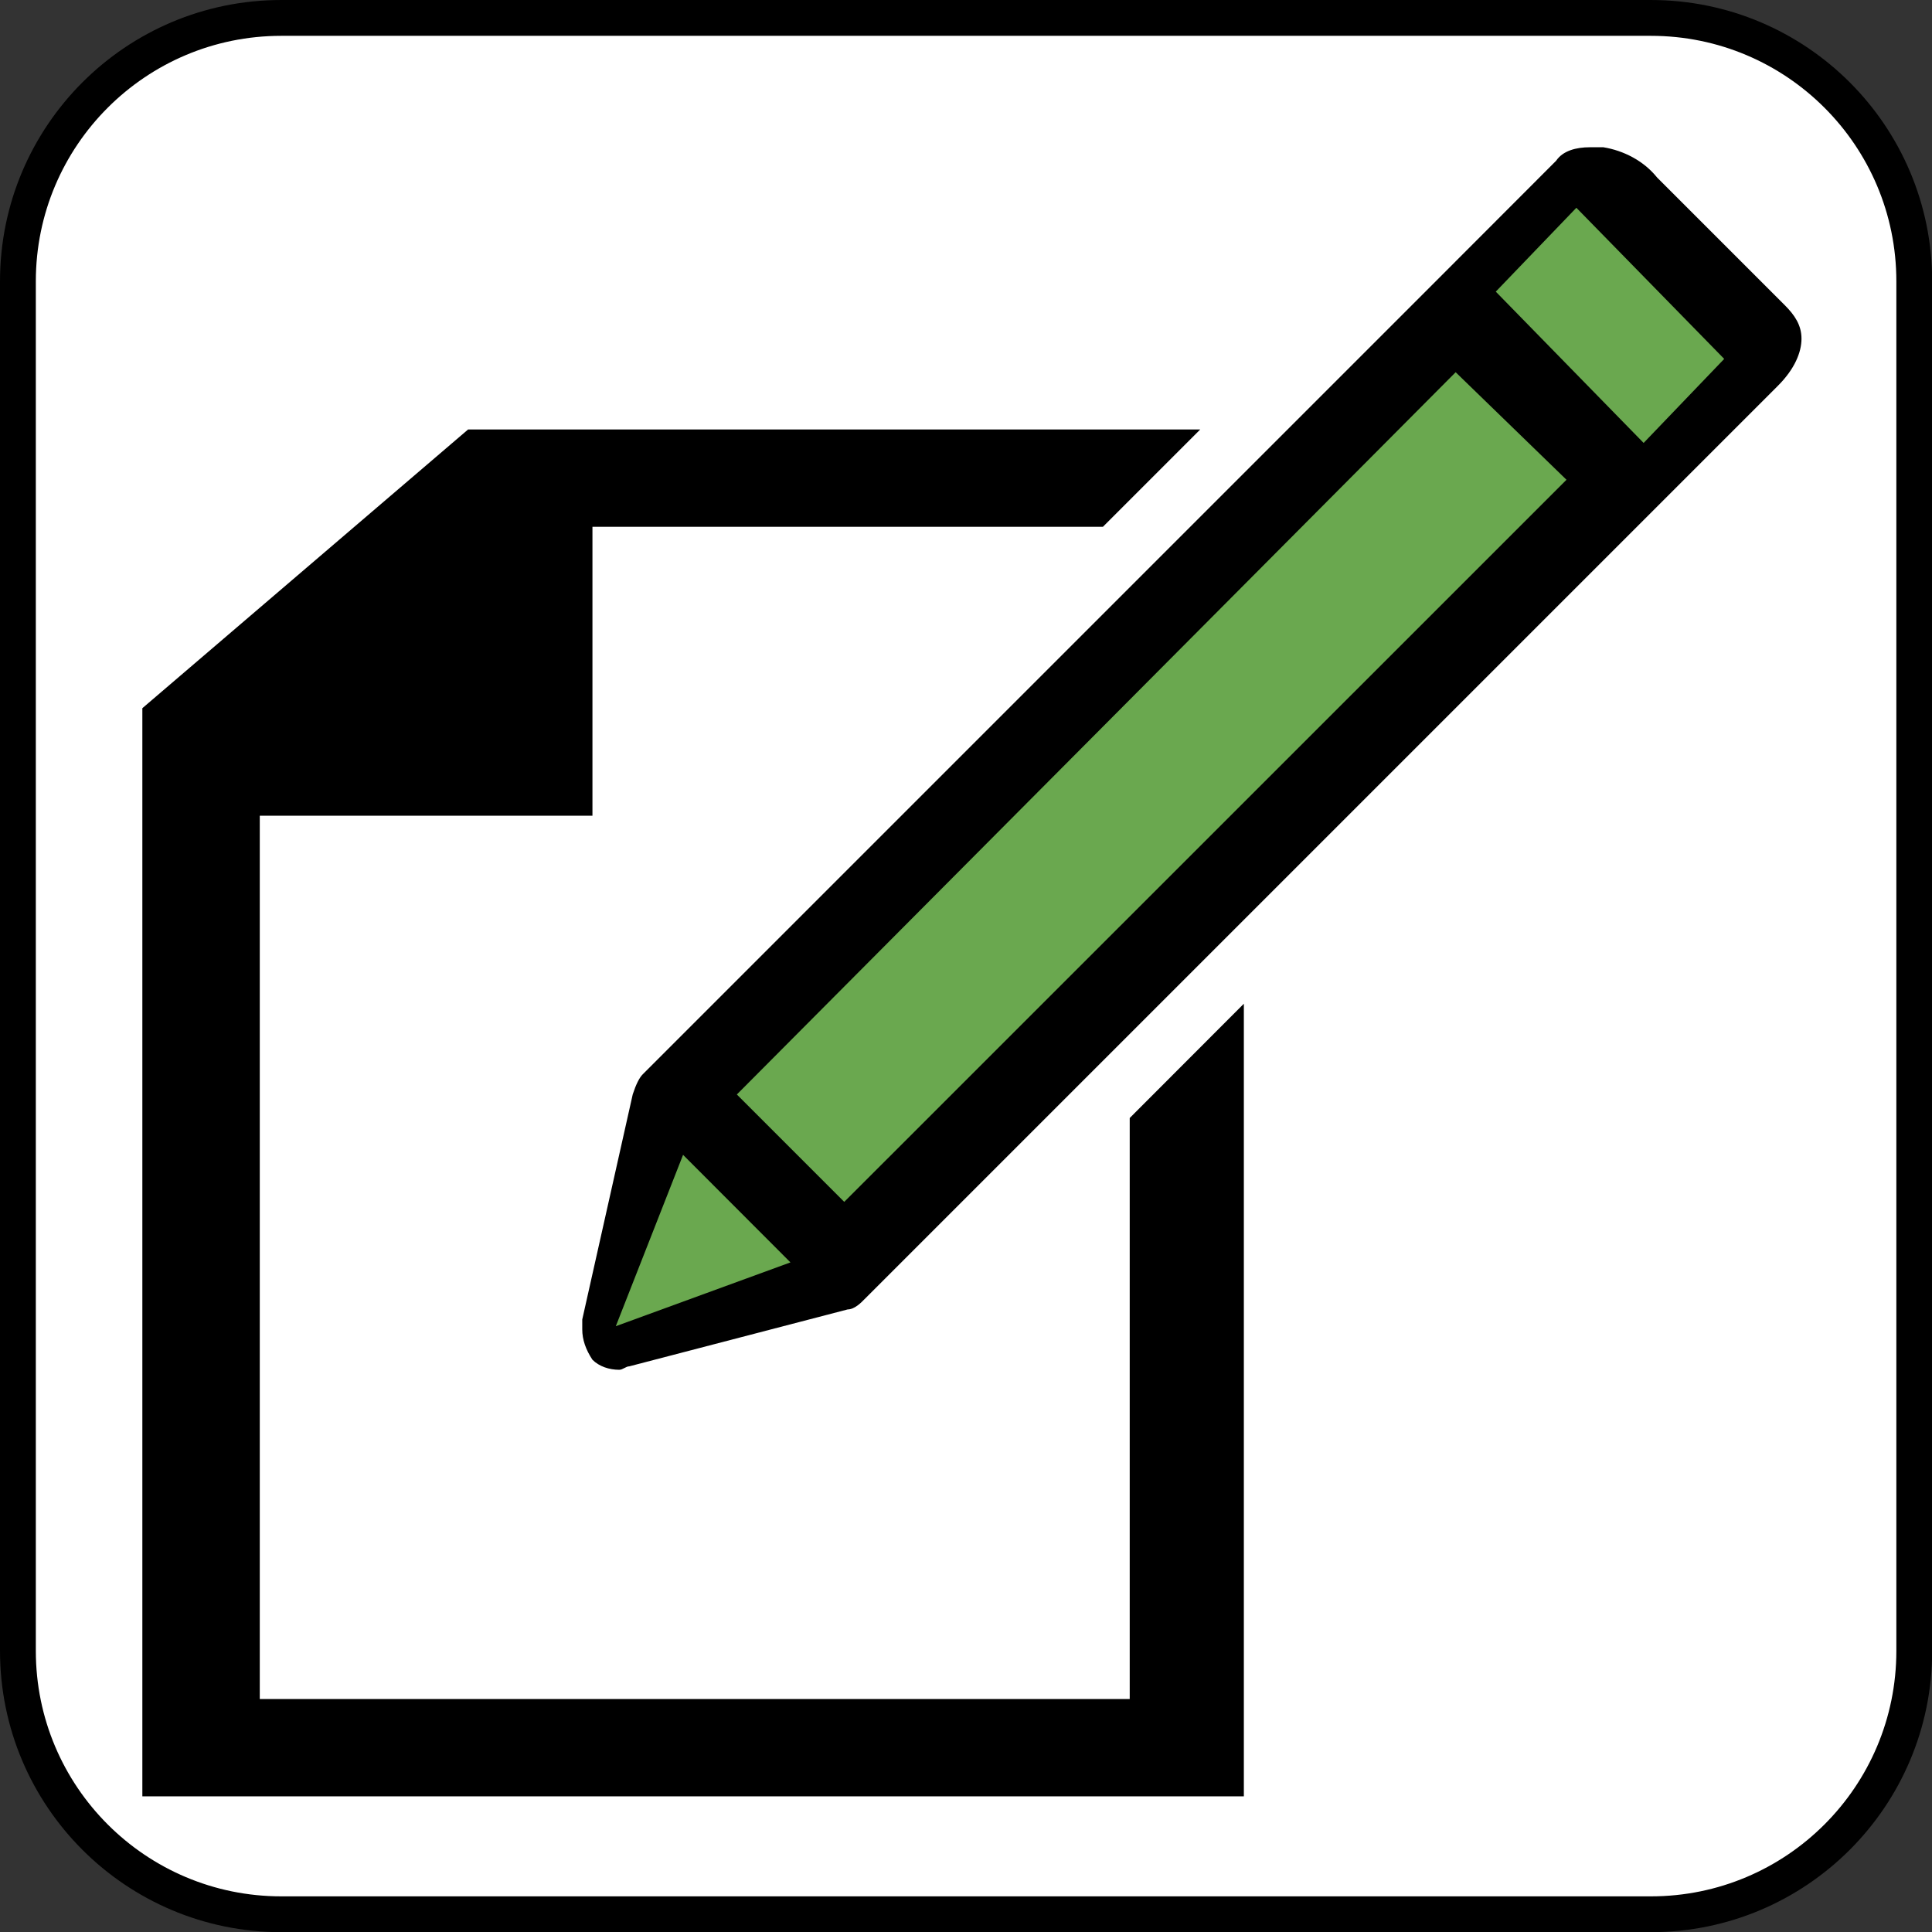<?xml version="1.0" encoding="UTF-8" standalone="no"?>
<!-- Created with Inkscape (http://www.inkscape.org/) -->

<svg
   width="10.783mm"
   height="10.783mm"
   viewBox="0 0 10.783 10.783"
   version="1.1"
   id="svg5"
   inkscape:version="1.1.1 (3bf5ae0d25, 2021-09-20)"
   sodipodi:docname="Contact petit.svg"
   xmlns:inkscape="http://www.inkscape.org/namespaces/inkscape"
   xmlns:sodipodi="http://sodipodi.sourceforge.net/DTD/sodipodi-0.dtd"
   xmlns="http://www.w3.org/2000/svg"
   xmlns:svg="http://www.w3.org/2000/svg">
  <rect x="0" y="0" width="10.783" height="10.783" fill="#333333" stroke="none"/>
  <sodipodi:namedview
     id="namedview7"
     pagecolor="#ffffff"
     bordercolor="#666666"
     borderopacity="1.0"
     inkscape:pageshadow="2"
     inkscape:pageopacity="0.0"
     inkscape:pagecheckerboard="true"
     inkscape:document-units="mm"
     showgrid="false"
     inkscape:zoom="16"
     inkscape:cx="18.59375"
     inkscape:cy="20.15625"
     inkscape:window-width="1920"
     inkscape:window-height="1017"
     inkscape:window-x="-8"
     inkscape:window-y="-8"
     inkscape:window-maximized="1"
     inkscape:current-layer="layer1" />
  <defs
     id="defs2" />
  <g
     inkscape:label="Calque 1"
     inkscape:groupmode="layer"
     id="layer1"
     transform="translate(-78.492,-115.622)">
    <g
       id="g1475"
       transform="matrix(0.294,0,0,0.294,76.828,113.958)"
       style="fill:#ffffff;fill-opacity:1;stroke:#000000;stroke-width:0.68;stroke-miterlimit:4;stroke-dasharray:none;stroke-opacity:1">
      <path
         fill="#3f51b5"
         d="m 42,37 c 0,2.762 -2.238,5 -5,5 H 11 C 8.239,42 6,39.762 6,37 V 11 C 6,8.238 8.239,6 11,6 h 26 c 2.762,0 5,2.238 5,5 z"
         id="path1471"
         style="fill:#ffffff;fill-opacity:1;stroke:#000000;stroke-width:0.68;stroke-miterlimit:4;stroke-dasharray:none;stroke-opacity:1" />
    </g>
    <g
       id="layer1-3"
       inkscape:label="Plan 1"
       transform="matrix(0.875,0,0,0.875,79.472,115.498)">
      <path
         d="M 5.915,3.502 H 2.659 V 5.345 H 0.537 V 10.979 H 6.086 V 7.273 l 0.728,-0.729 v 4.285 0.771 H -0.212 V 4.659 L 1.866,2.881 H 6.536 L 5.915,3.502"
         style="fill:#000000;fill-opacity:1;fill-rule:evenodd;stroke:none;stroke-width:0.022"
         id="path272" />
      <path
         d="M 10.264,2.088 9.45,1.274 C 9.364,1.167 9.236,1.102 9.107,1.081 c -0.022,0 -0.064,0 -0.086,0 -0.087,0 -0.172,0.022 -0.215,0.086 L 7.993,1.981 2.98,6.994 c -0.022,0.022 -0.043,0.064 -0.064,0.128 l -0.322,1.436 c 0,0.021 0,0.043 0,0.064 0,0.064 0.022,0.128 0.065,0.193 0.043,0.043 0.107,0.064 0.171,0.064 0.022,0 0.043,-0.022 0.064,-0.022 L 4.287,8.494 c 0.043,0 0.086,-0.043 0.107,-0.065 L 9.428,3.395 10.221,2.602 c 0.107,-0.107 0.15,-0.214 0.15,-0.3 0,-0.086 -0.043,-0.15 -0.107,-0.214 v 0"
         style="fill:#000000;fill-opacity:1;fill-rule:evenodd;stroke:none;stroke-width:0.022"
         id="path274" />
      <path
         d="M 9.364,2.967 8.421,2.002 8.935,1.467 9.878,2.431 9.364,2.967"
         style="fill:#6aa84f;fill-opacity:1;fill-rule:evenodd;stroke:none;stroke-width:0.022"
         id="path276" />
      <path
         d="M 4.265,7.808 3.58,7.123 8.165,2.516 8.872,3.202 4.265,7.808"
         style="fill:#6aa84f;fill-opacity:1;fill-rule:evenodd;stroke:none;stroke-width:0.022"
         id="path278" />
      <path
         d="M 2.808,8.601 3.237,7.508 3.922,8.194 Z"
         style="fill:#6aa84f;fill-opacity:1;fill-rule:evenodd;stroke:none;stroke-width:0.022"
         id="path280" />
    </g>
  </g>
</svg>

